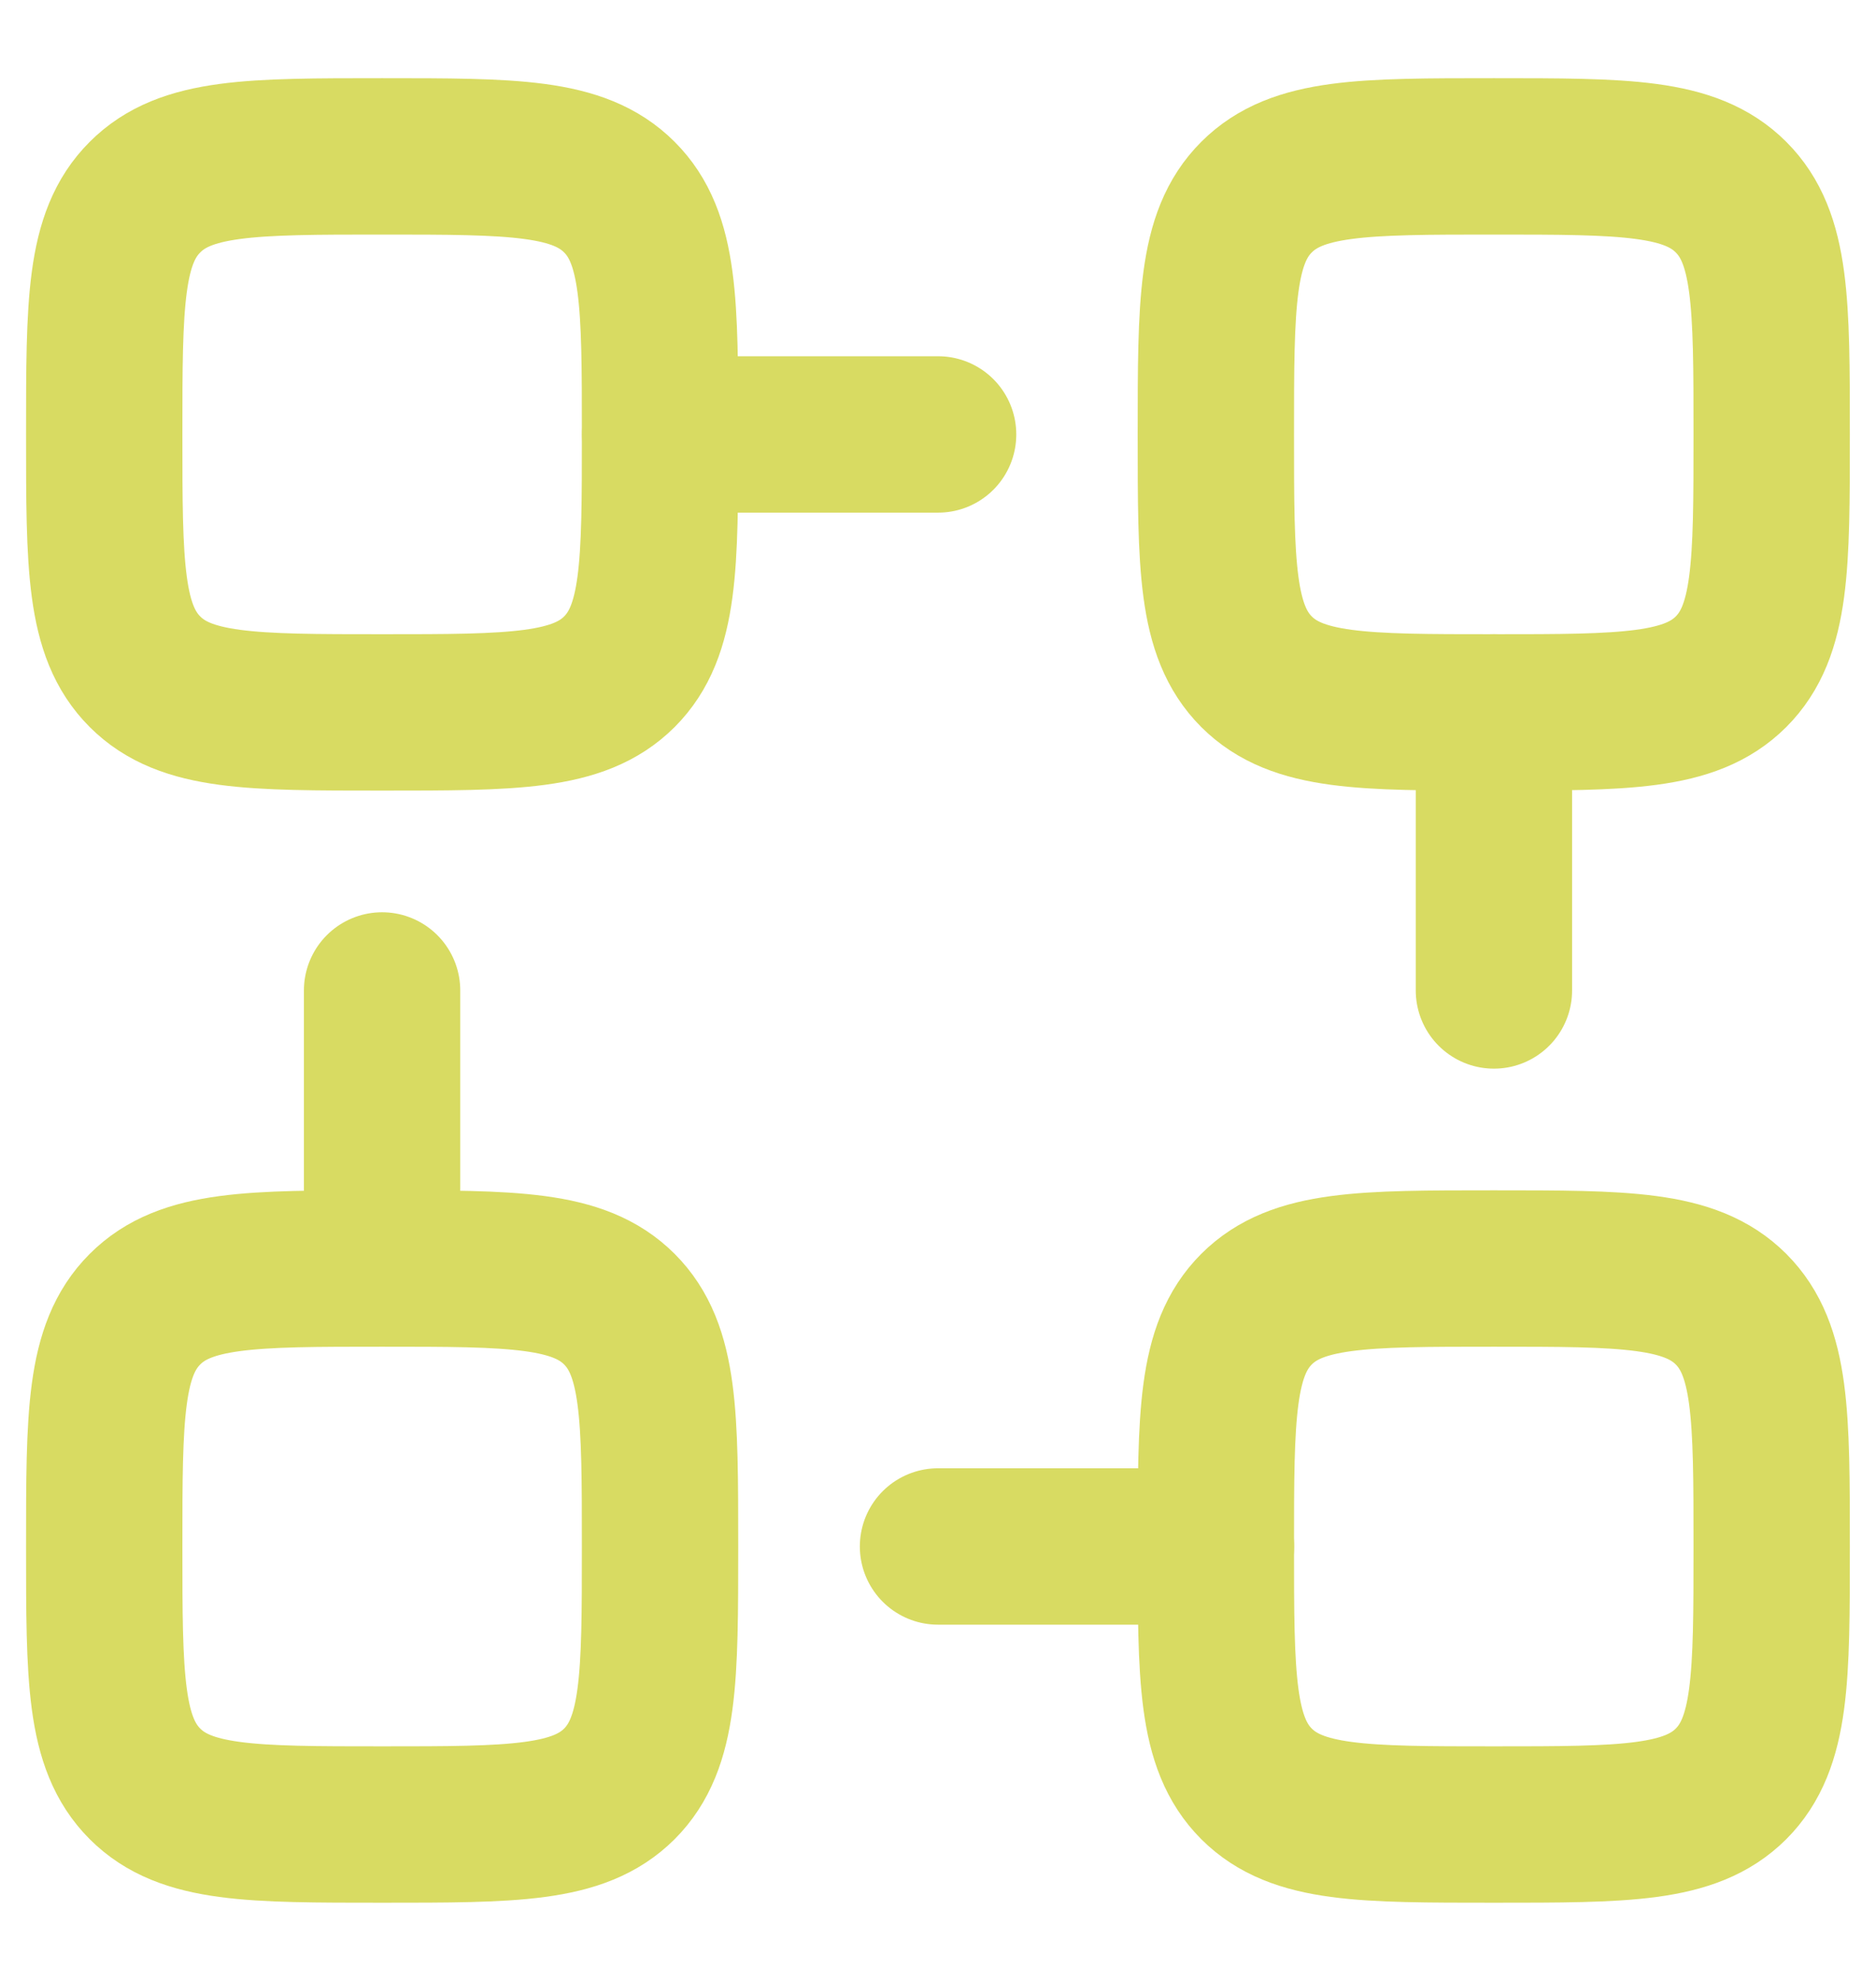 <svg width="18" height="19" viewBox="0 0 18 19" fill="none" xmlns="http://www.w3.org/2000/svg">
<path d="M1.391 6.443C1.781 6.833 2.41 6.833 3.667 6.833C4.924 6.833 5.552 6.833 5.943 6.443C6.333 6.052 6.333 5.424 6.333 4.167C6.333 2.91 6.333 2.281 5.943 1.891C5.552 1.5 4.924 1.5 3.667 1.5C2.41 1.5 1.781 1.5 1.391 1.891C1 2.281 1 2.91 1 4.167C1 5.424 1 6.052 1.391 6.443Z" stroke="#D8DB62" stroke-width="1.5" stroke-linecap="round" stroke-linejoin="round"/>
<path d="M12.056 6.443C12.447 6.833 13.076 6.833 14.333 6.833C15.59 6.833 16.218 6.833 16.609 6.443C16.999 6.052 16.999 5.424 16.999 4.167C16.999 2.91 16.999 2.281 16.609 1.891C16.218 1.5 15.59 1.5 14.333 1.5C13.076 1.5 12.447 1.5 12.056 1.891C11.666 2.281 11.666 2.91 11.666 4.167C11.666 5.424 11.666 6.052 12.056 6.443Z" stroke="#D8DB62" stroke-width="1.5" stroke-linecap="round" stroke-linejoin="round"/>
<path d="M12.056 17.11C12.447 17.5 13.076 17.5 14.333 17.5C15.59 17.5 16.218 17.5 16.609 17.11C16.999 16.719 16.999 16.09 16.999 14.833C16.999 13.576 16.999 12.948 16.609 12.557C16.218 12.167 15.59 12.167 14.333 12.167C13.076 12.167 12.447 12.167 12.056 12.557C11.666 12.948 11.666 13.576 11.666 14.833C11.666 16.09 11.666 16.719 12.056 17.11Z" stroke="#D8DB62" stroke-width="1.5" stroke-linecap="round" stroke-linejoin="round"/>
<path d="M1.391 17.11C1.781 17.5 2.41 17.5 3.667 17.5C4.924 17.5 5.552 17.5 5.943 17.11C6.333 16.719 6.333 16.09 6.333 14.833C6.333 13.576 6.333 12.948 5.943 12.557C5.552 12.167 4.924 12.167 3.667 12.167C2.41 12.167 1.781 12.167 1.391 12.557C1 12.948 1 13.576 1 14.833C1 16.09 1 16.719 1.391 17.11Z" stroke="#D8DB62" stroke-width="1.5" stroke-linecap="round" stroke-linejoin="round"/>
<path d="M9.001 4.167H6.334" stroke="#D8DB62" stroke-width="1.5" stroke-linecap="round" stroke-linejoin="round"/>
<path d="M11.667 14.833H9" stroke="#D8DB62" stroke-width="1.5" stroke-linecap="round" stroke-linejoin="round"/>
<path d="M14.334 9.5L14.334 6.833" stroke="#D8DB62" stroke-width="1.5" stroke-linecap="round" stroke-linejoin="round"/>
<path d="M3.666 12.167L3.666 9.5" stroke="#D8DB62" stroke-width="1.5" stroke-linecap="round" stroke-linejoin="round"/>
</svg>
